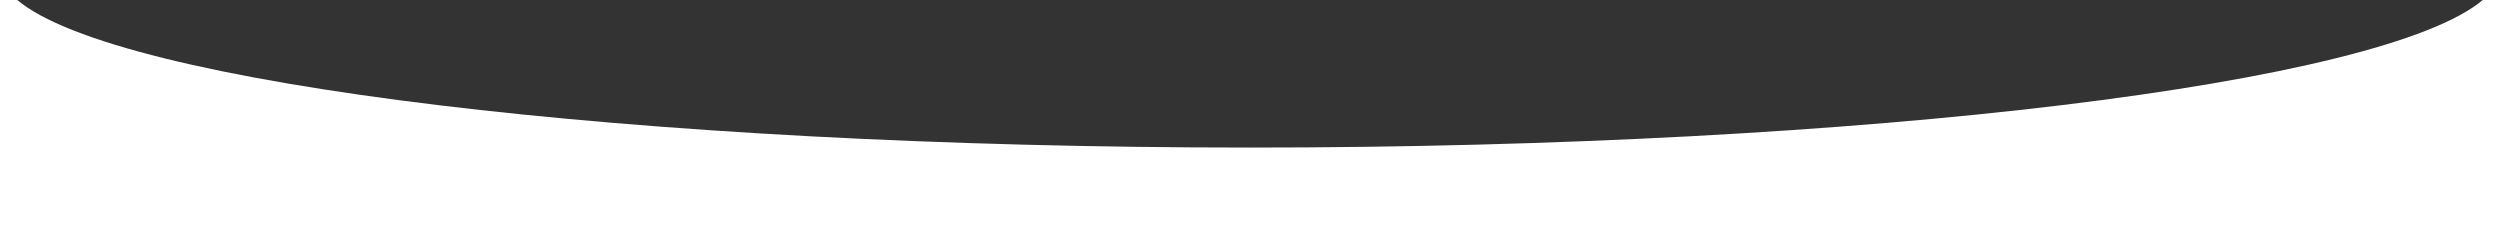 <?xml version="1.0" encoding="UTF-8"?> <svg xmlns="http://www.w3.org/2000/svg" width="1440" height="131" viewBox="0 0 1440 131" fill="none"><rect x="0" y="0" width="1440" height="131" fill="#333333" stroke="none"/> <path fill-rule="evenodd" clip-rule="evenodd" d="M9.955 0H0V131H1440V0H1430.05C1372.92 48.241 1076.76 85 720 85C363.24 85 67.084 48.241 9.955 0Z" fill="white"></path> </svg> 